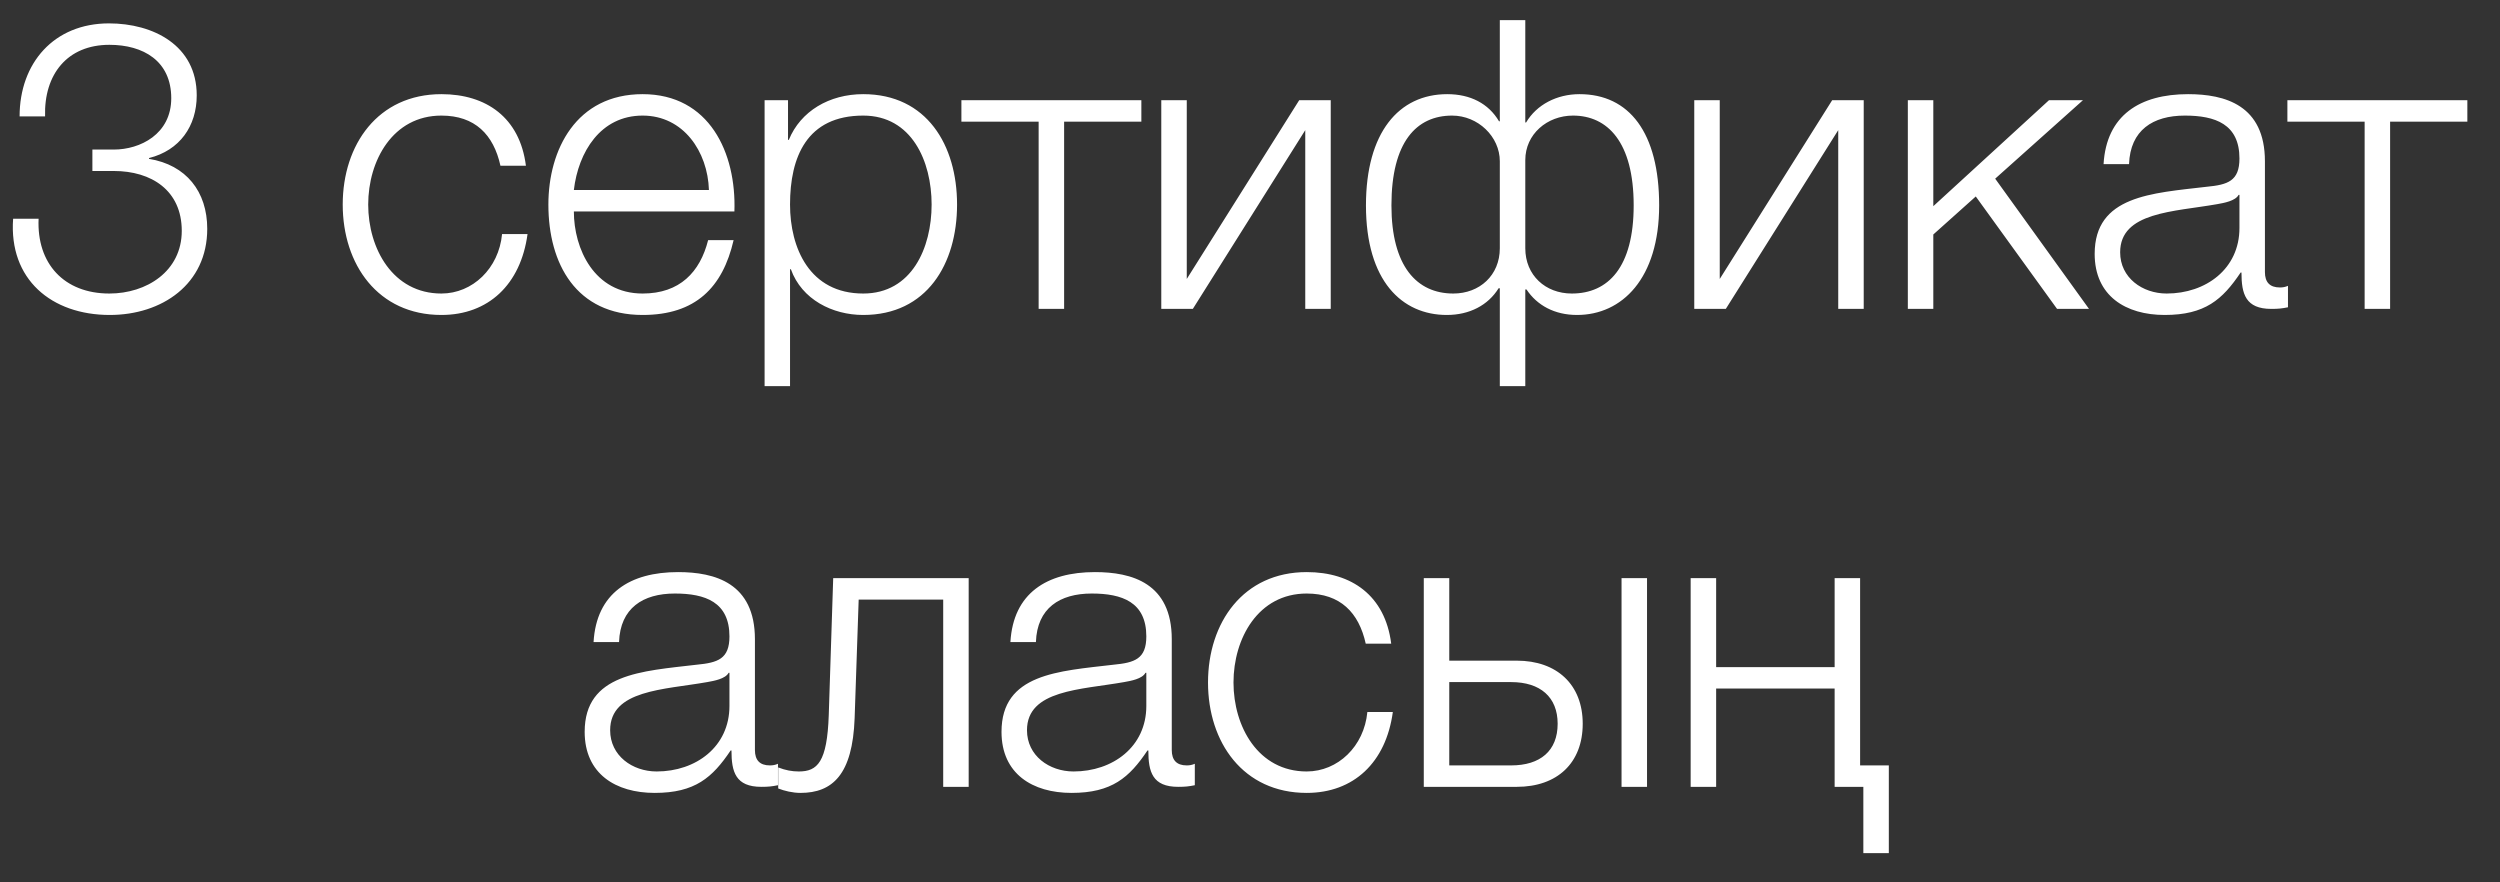 <?xml version="1.0" encoding="UTF-8"?> <svg xmlns="http://www.w3.org/2000/svg" width="68" height="24" viewBox="0 0 68 24" fill="none"><rect x="0" y="0" width="68" height="24" fill="#333333" stroke="none"/><path d="M0.357 5.949H1.05C0.995 7.17 1.743 7.984 2.975 7.984C3.987 7.984 4.944 7.379 4.944 6.279C4.944 5.179 4.119 4.651 3.096 4.651H2.513V4.068H3.096C3.811 4.068 4.658 3.65 4.658 2.671C4.658 1.659 3.899 1.219 2.975 1.219C1.831 1.219 1.193 2.022 1.226 3.166H0.533C0.533 1.714 1.468 0.636 2.964 0.636C4.163 0.636 5.351 1.23 5.351 2.594C5.351 3.43 4.889 4.09 4.053 4.299V4.321C5.065 4.486 5.637 5.212 5.637 6.224C5.637 7.731 4.405 8.567 2.986 8.567C1.402 8.567 0.236 7.599 0.357 5.949ZM14.305 4.508H13.612C13.425 3.661 12.919 3.144 12.006 3.144C10.686 3.144 10.015 4.365 10.015 5.564C10.015 6.763 10.686 7.984 12.006 7.984C12.853 7.984 13.568 7.302 13.656 6.367H14.349C14.162 7.742 13.282 8.567 12.006 8.567C10.279 8.567 9.322 7.192 9.322 5.564C9.322 3.936 10.279 2.561 12.006 2.561C13.227 2.561 14.14 3.199 14.305 4.508ZM19.976 5.751H15.609C15.609 6.763 16.159 7.984 17.479 7.984C18.491 7.984 19.041 7.401 19.261 6.532H19.954C19.657 7.819 18.92 8.567 17.479 8.567C15.675 8.567 14.916 7.181 14.916 5.564C14.916 4.068 15.675 2.561 17.479 2.561C19.294 2.561 20.031 4.156 19.976 5.751ZM15.609 5.168H19.283C19.25 4.123 18.59 3.144 17.479 3.144C16.335 3.144 15.73 4.134 15.609 5.168ZM20.797 10.503V2.726H21.434V3.804H21.456C21.776 3.023 22.556 2.561 23.48 2.561C25.207 2.561 26.032 3.947 26.032 5.564C26.032 7.181 25.207 8.567 23.48 8.567C22.645 8.567 21.808 8.149 21.512 7.324H21.489V10.503H20.797ZM25.34 5.564C25.34 4.387 24.8 3.144 23.48 3.144C21.941 3.144 21.489 4.277 21.489 5.564C21.489 6.741 22.017 7.984 23.48 7.984C24.8 7.984 25.34 6.741 25.34 5.564ZM31.045 3.309H28.944V8.402H28.251V3.309H26.15V2.726H31.045V3.309ZM36.196 8.402H35.503V3.54L32.445 8.402H31.587V2.726H32.28V7.588L35.338 2.726H36.196V8.402ZM40.795 7.841H40.762C40.476 8.303 39.97 8.567 39.354 8.567C38.133 8.567 37.154 7.643 37.154 5.586C37.154 3.606 38.045 2.561 39.365 2.561C39.992 2.561 40.487 2.814 40.773 3.298H40.795V0.548H41.488V3.331H41.51C41.796 2.847 42.346 2.561 42.962 2.561C44.315 2.561 45.129 3.606 45.129 5.586C45.129 7.577 44.117 8.567 42.896 8.567C42.28 8.567 41.807 8.303 41.521 7.874H41.488V10.503H40.795V7.841ZM44.436 5.586C44.436 3.859 43.721 3.144 42.786 3.144C42.082 3.144 41.488 3.65 41.488 4.354V6.752C41.488 7.489 42.038 7.984 42.753 7.984C43.743 7.984 44.436 7.269 44.436 5.586ZM37.847 5.586C37.847 7.247 38.54 7.984 39.53 7.984C40.245 7.984 40.795 7.489 40.795 6.752V4.387C40.795 3.716 40.201 3.144 39.497 3.144C38.529 3.144 37.847 3.859 37.847 5.586ZM50.693 8.402H50V3.54L46.942 8.402H46.084V2.726H46.777V7.588L49.835 2.726H50.693V8.402ZM51.893 8.402V2.726H52.586V5.608L55.732 2.726H56.656L54.269 4.86L56.821 8.402H55.952L53.741 5.344L52.586 6.378V8.402H51.893ZM57.91 4.464H57.217C57.294 3.133 58.207 2.561 59.516 2.561C60.517 2.561 61.606 2.858 61.606 4.387V7.401C61.606 7.676 61.738 7.819 62.013 7.819C62.09 7.819 62.156 7.808 62.233 7.775V8.358C62.068 8.391 61.969 8.402 61.782 8.402C61.078 8.402 60.968 7.995 60.968 7.412H60.946C60.451 8.149 59.978 8.567 58.878 8.567C57.822 8.567 56.975 8.05 56.975 6.906C56.975 5.322 58.526 5.256 60.022 5.08C60.594 5.025 60.913 4.926 60.913 4.31C60.913 3.375 60.253 3.144 59.428 3.144C58.559 3.144 57.943 3.54 57.91 4.464ZM60.913 6.202V5.3H60.891C60.803 5.465 60.495 5.52 60.308 5.553C59.131 5.762 57.668 5.762 57.668 6.862C57.668 7.555 58.273 7.984 58.933 7.984C60 7.984 60.913 7.313 60.913 6.202ZM67.112 3.309H65.011V8.402H64.318V3.309H62.217V2.726H67.112V3.309ZM16.838 17.464H16.145C16.222 16.133 17.135 15.561 18.444 15.561C19.445 15.561 20.534 15.858 20.534 17.387V20.401C20.534 20.676 20.666 20.819 20.941 20.819C21.018 20.819 21.084 20.808 21.161 20.775V21.358C20.996 21.391 20.897 21.402 20.71 21.402C20.006 21.402 19.896 20.995 19.896 20.412H19.874C19.379 21.149 18.906 21.567 17.806 21.567C16.75 21.567 15.903 21.05 15.903 19.906C15.903 18.322 17.454 18.256 18.95 18.08C19.522 18.025 19.841 17.926 19.841 17.31C19.841 16.375 19.181 16.144 18.356 16.144C17.487 16.144 16.871 16.54 16.838 17.464ZM19.841 19.202V18.3H19.819C19.731 18.465 19.423 18.52 19.236 18.553C18.059 18.762 16.596 18.762 16.596 19.862C16.596 20.555 17.201 20.984 17.861 20.984C18.928 20.984 19.841 20.313 19.841 19.202ZM26.348 21.402H25.655V16.309H23.356L23.246 19.532C23.191 21.072 22.641 21.567 21.772 21.567C21.563 21.567 21.332 21.512 21.167 21.446V20.874C21.365 20.951 21.541 20.984 21.728 20.984C22.234 20.984 22.498 20.731 22.542 19.455L22.663 15.726H26.348V21.402ZM28.177 17.464H27.483C27.561 16.133 28.474 15.561 29.782 15.561C30.784 15.561 31.872 15.858 31.872 17.387V20.401C31.872 20.676 32.005 20.819 32.279 20.819C32.356 20.819 32.422 20.808 32.499 20.775V21.358C32.334 21.391 32.236 21.402 32.048 21.402C31.345 21.402 31.235 20.995 31.235 20.412H31.212C30.718 21.149 30.244 21.567 29.145 21.567C28.088 21.567 27.241 21.05 27.241 19.906C27.241 18.322 28.793 18.256 30.288 18.08C30.86 18.025 31.18 17.926 31.18 17.31C31.18 16.375 30.52 16.144 29.695 16.144C28.826 16.144 28.209 16.54 28.177 17.464ZM31.18 19.202V18.3H31.157C31.07 18.465 30.762 18.52 30.575 18.553C29.398 18.762 27.934 18.762 27.934 19.862C27.934 20.555 28.54 20.984 29.2 20.984C30.267 20.984 31.18 20.313 31.18 19.202ZM37.841 17.508H37.148C36.961 16.661 36.455 16.144 35.542 16.144C34.222 16.144 33.551 17.365 33.551 18.564C33.551 19.763 34.222 20.984 35.542 20.984C36.389 20.984 37.104 20.302 37.192 19.367H37.885C37.698 20.742 36.818 21.567 35.542 21.567C33.815 21.567 32.858 20.192 32.858 18.564C32.858 16.936 33.815 15.561 35.542 15.561C36.763 15.561 37.676 16.199 37.841 17.508ZM44.106 21.402V15.726H44.799V21.402H44.106ZM41.257 21.402H38.727V15.726H39.42V17.97H41.257C42.346 17.97 43.05 18.619 43.05 19.686C43.05 20.753 42.357 21.402 41.257 21.402ZM41.103 18.553H39.42V20.819H41.103C41.895 20.819 42.368 20.423 42.368 19.686C42.368 18.96 41.895 18.553 41.103 18.553ZM51.376 23.206H50.683V21.402H49.902V18.729H46.679V21.402H45.986V15.726H46.679V18.146H49.902V15.726H50.595V20.819H51.376V23.206Z" fill="white"></path></svg> 